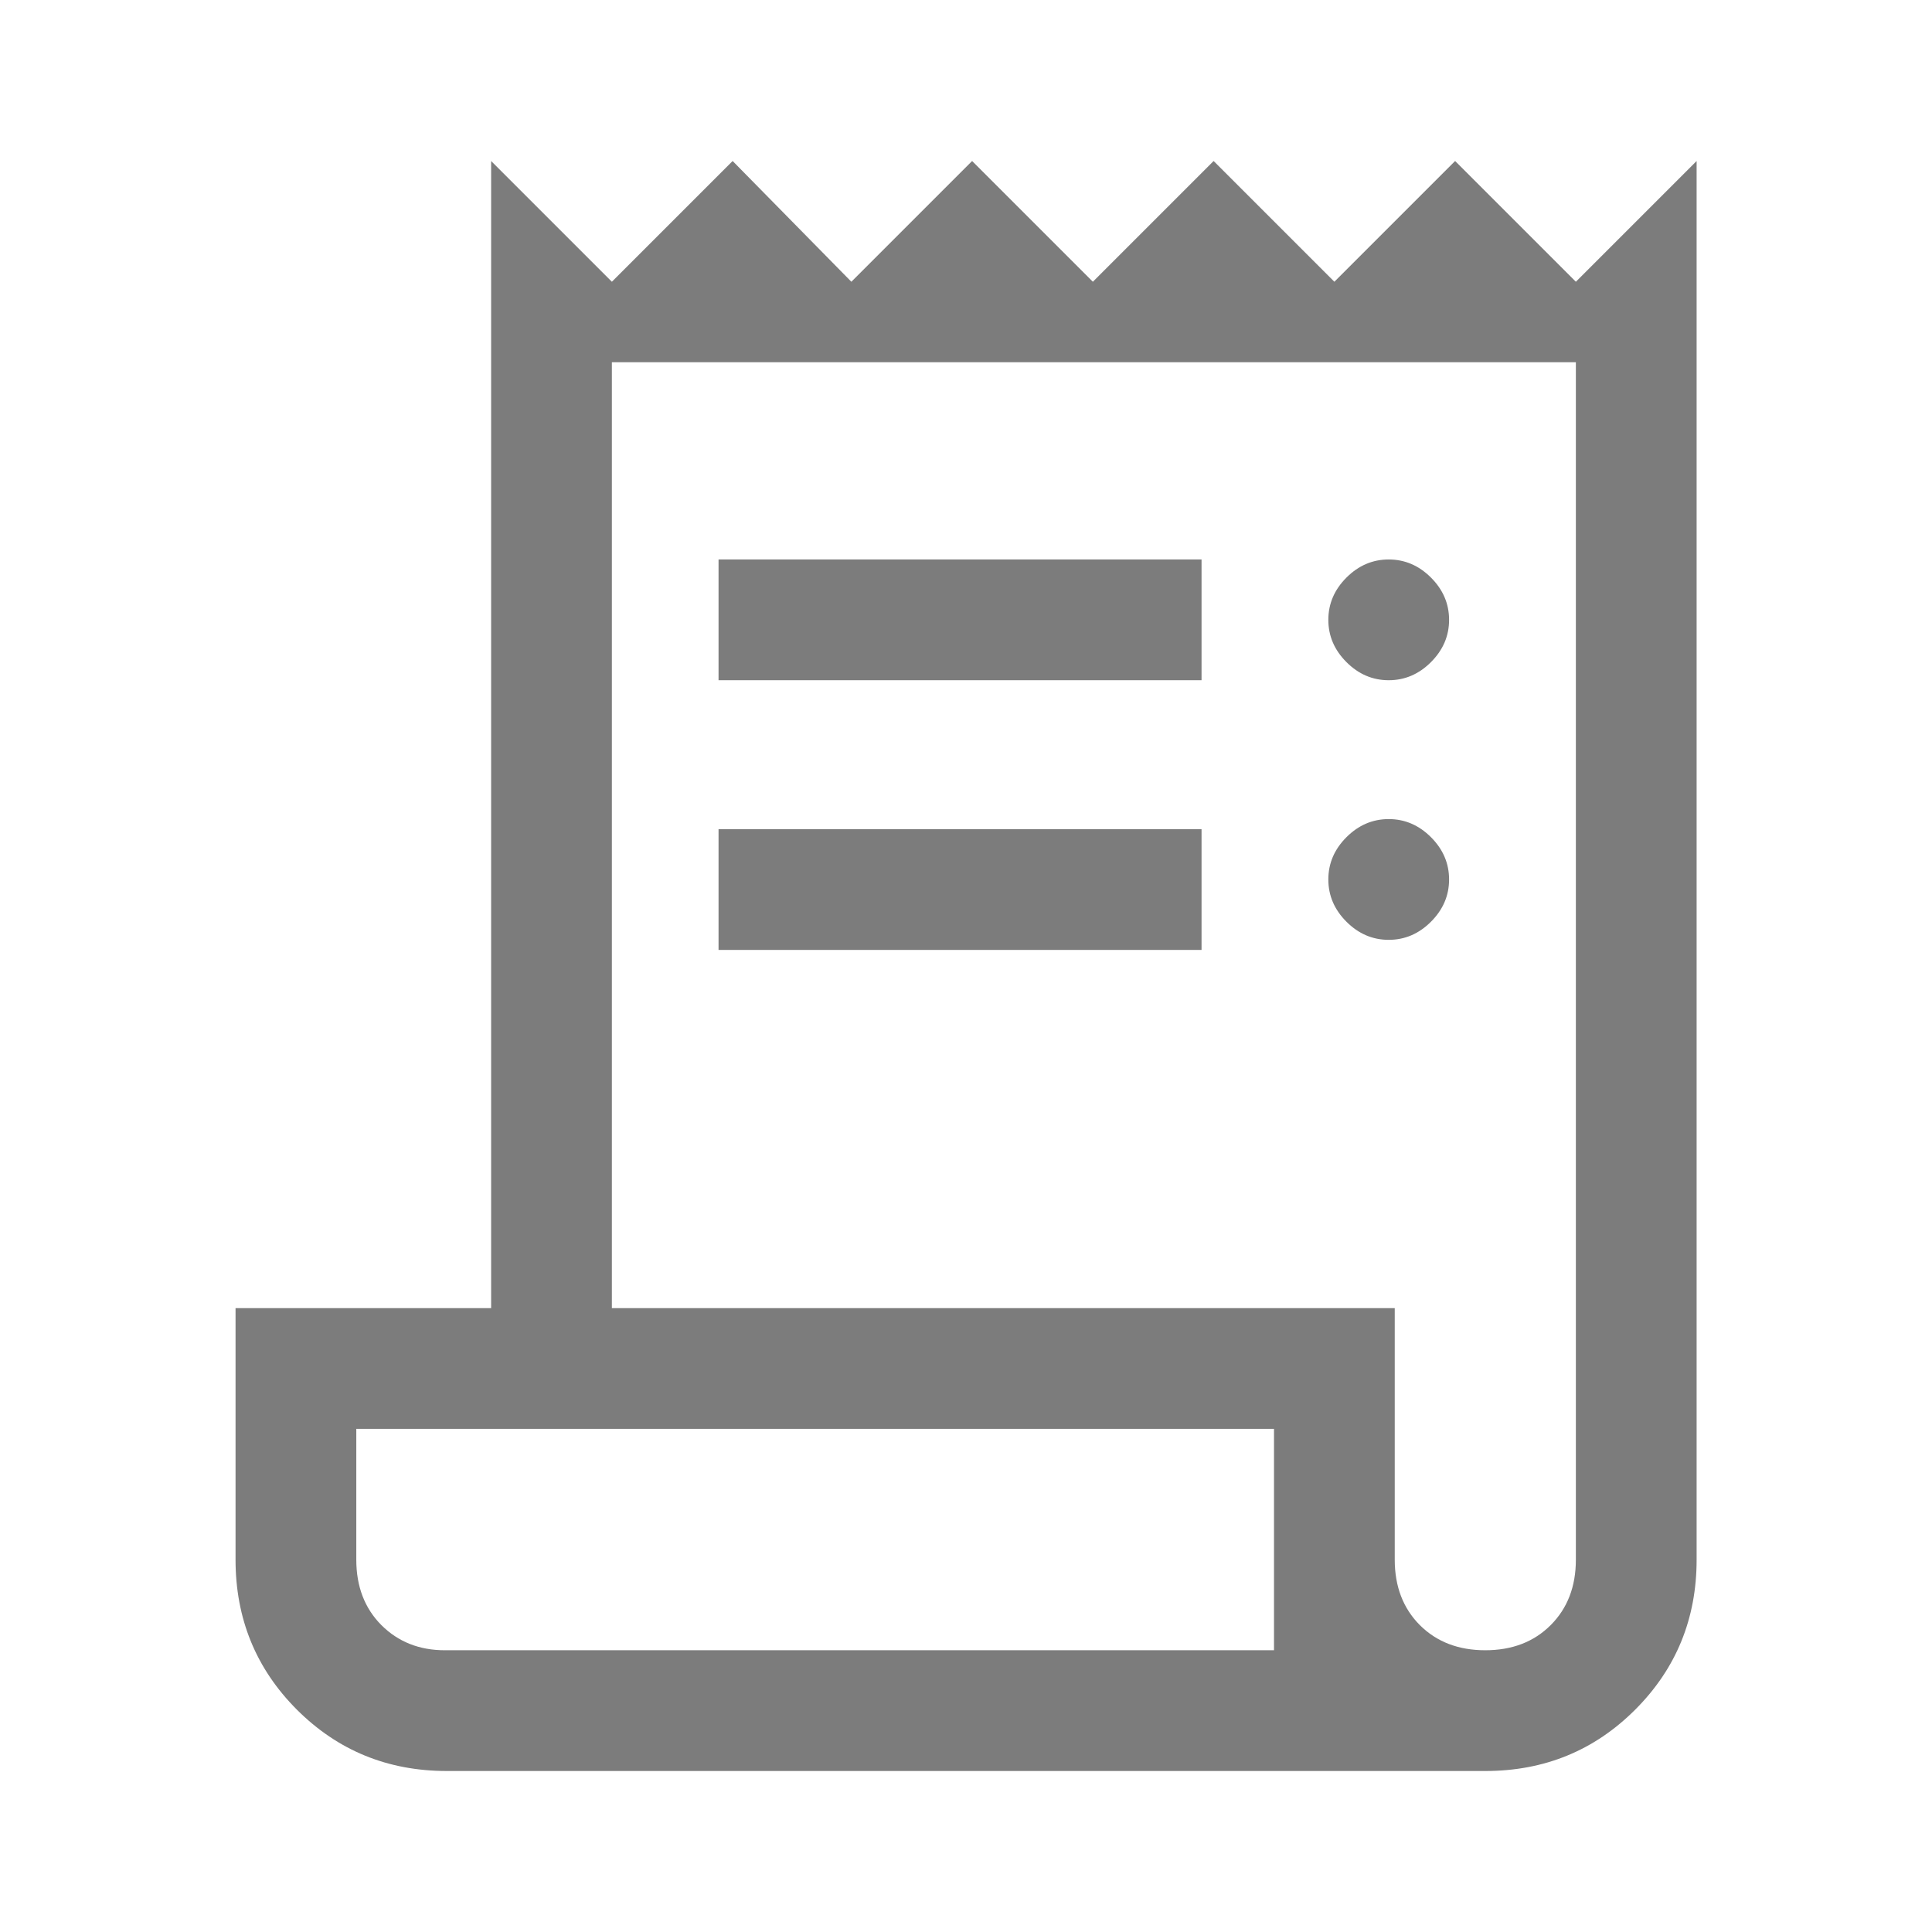 <svg width="24" height="24" viewBox="0 0 24 24" fill="none" xmlns="http://www.w3.org/2000/svg">
<g id="receipt_long_FILL0_wght400_GRAD0_opsz48 1">
<path id="Vector" d="M5.551 22C4.817 22 4.197 21.746 3.688 21.238C3.18 20.729 2.926 20.108 2.926 19.375V16.25H6.101V2L7.601 3.5L9.101 2L10.576 3.5L12.076 2L13.576 3.5L15.076 2L16.576 3.5L18.076 2L19.576 3.5L21.076 2V19.375C21.076 20.108 20.822 20.729 20.313 21.238C19.805 21.746 19.184 22 18.451 22H5.551ZM18.451 20.5C18.784 20.5 19.055 20.396 19.263 20.188C19.472 19.979 19.576 19.708 19.576 19.375V4.5H7.601V16.25H17.326V19.375C17.326 19.708 17.43 19.979 17.638 20.188C17.847 20.396 18.117 20.5 18.451 20.5ZM8.926 8.45V6.95H14.926V8.45H8.926ZM8.926 11.8V10.3H14.926V11.8H8.926ZM17.251 8.45C17.051 8.45 16.876 8.375 16.726 8.225C16.576 8.075 16.501 7.9 16.501 7.7C16.501 7.5 16.576 7.325 16.726 7.175C16.876 7.025 17.051 6.95 17.251 6.95C17.451 6.95 17.626 7.025 17.776 7.175C17.926 7.325 18.001 7.5 18.001 7.7C18.001 7.9 17.926 8.075 17.776 8.225C17.626 8.375 17.451 8.45 17.251 8.45ZM17.251 11.675C17.051 11.675 16.876 11.6 16.726 11.45C16.576 11.3 16.501 11.125 16.501 10.925C16.501 10.725 16.576 10.55 16.726 10.4C16.876 10.25 17.051 10.175 17.251 10.175C17.451 10.175 17.626 10.25 17.776 10.4C17.926 10.55 18.001 10.725 18.001 10.925C18.001 11.125 17.926 11.3 17.776 11.45C17.626 11.6 17.451 11.675 17.251 11.675ZM5.526 20.5H15.826V17.75H4.426V19.375C4.426 19.708 4.53 19.979 4.738 20.188C4.947 20.396 5.209 20.5 5.526 20.5ZM4.426 20.5V17.75V20.5Z" fill="#7C7C7C"/>
</g>
</svg>

